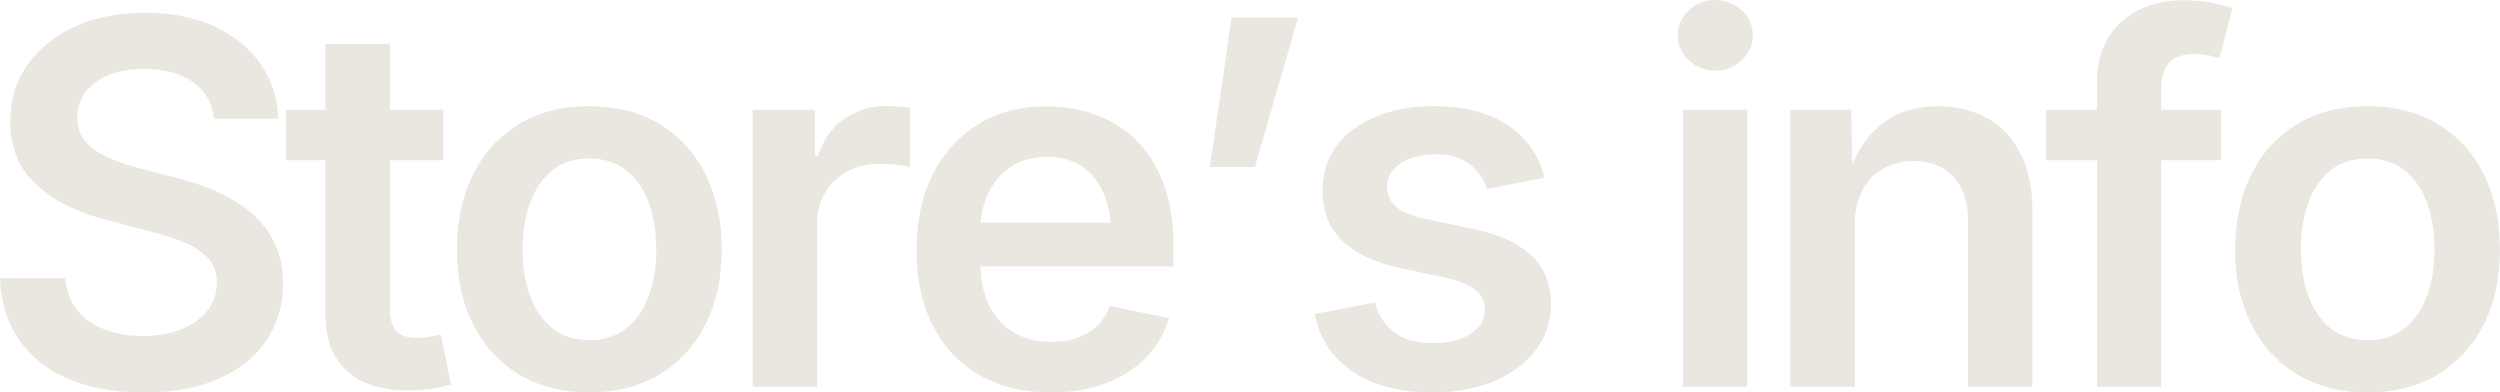 <?xml version="1.0" encoding="UTF-8"?><svg id="_レイヤー_2" xmlns="http://www.w3.org/2000/svg" viewBox="0 0 374.46 58.78"><defs><style>.cls-1{fill:#e9e7e0;stroke-width:0px;}</style></defs><g id="_ベース"><path class="cls-1" d="M21.45,58.78c-4.28,0-8-.67-11.15-2s-5.62-3.28-7.4-5.83c-1.78-2.55-2.75-5.64-2.89-9.28h9.76c.17,1.93.78,3.54,1.82,4.82,1.04,1.29,2.41,2.25,4.12,2.88s3.6.95,5.68.95,4.1-.33,5.77-1,2.97-1.6,3.92-2.8c.94-1.2,1.41-2.59,1.41-4.18,0-1.43-.41-2.62-1.24-3.56-.83-.94-1.99-1.74-3.49-2.39-1.5-.66-3.25-1.23-5.25-1.73l-6.27-1.63c-4.63-1.19-8.23-2.98-10.82-5.38-2.59-2.4-3.88-5.55-3.88-9.46,0-3.27.88-6.12,2.63-8.57,1.76-2.45,4.16-4.35,7.2-5.7,3.04-1.35,6.49-2.02,10.35-2.02s7.38.68,10.35,2.04c2.97,1.36,5.29,3.24,6.96,5.64,1.67,2.4,2.54,5.13,2.62,8.2h-9.61c-.25-2.38-1.31-4.21-3.17-5.51-1.87-1.3-4.3-1.95-7.29-1.95-2.08,0-3.87.32-5.36.95-1.5.63-2.65,1.49-3.45,2.58-.8,1.09-1.21,2.34-1.21,3.75,0,1.54.48,2.8,1.43,3.79.95.99,2.15,1.78,3.6,2.38s2.91,1.08,4.4,1.45l5.16,1.34c2.05.5,4.04,1.15,5.97,1.97s3.67,1.85,5.21,3.1c1.55,1.25,2.78,2.76,3.69,4.54.92,1.78,1.37,3.87,1.37,6.27,0,3.24-.83,6.09-2.49,8.55-1.66,2.46-4.04,4.38-7.16,5.75s-6.88,2.06-11.28,2.06Z"/><path class="cls-1" d="M66.41,16.44v7.57h-23.56v-7.57h23.56ZM48.75,6.57h9.65v39.67c0,1.51.32,2.62.96,3.32.64.71,1.69,1.06,3.15,1.06.45,0,1.03-.05,1.76-.17.73-.11,1.32-.22,1.76-.32l1.52,7.46c-1.06.32-2.15.55-3.27.69-1.11.13-2.18.2-3.19.2-3.98,0-7.04-.99-9.17-2.97-2.13-1.98-3.19-4.8-3.19-8.46V6.57Z"/><path class="cls-1" d="M88.25,58.78c-4.03,0-7.53-.9-10.5-2.69-2.97-1.79-5.26-4.29-6.88-7.5-1.62-3.2-2.43-6.93-2.43-11.19s.81-8.07,2.43-11.3c1.62-3.23,3.92-5.73,6.88-7.52s6.47-2.67,10.5-2.67,7.57.89,10.54,2.67,5.26,4.29,6.88,7.52c1.62,3.23,2.43,6.99,2.43,11.3s-.81,7.99-2.43,11.19c-1.62,3.2-3.92,5.7-6.88,7.5-2.97,1.79-6.48,2.69-10.54,2.69ZM88.25,50.95c2.25,0,4.12-.61,5.62-1.82,1.5-1.21,2.61-2.84,3.34-4.9.73-2.05,1.09-4.34,1.09-6.87s-.37-4.85-1.09-6.9c-.73-2.05-1.84-3.69-3.34-4.9-1.5-1.21-3.37-1.82-5.62-1.82s-4.11.61-5.58,1.82c-1.47,1.21-2.57,2.84-3.3,4.88-.73,2.04-1.09,4.35-1.09,6.92s.36,4.81,1.09,6.87c.73,2.05,1.83,3.69,3.3,4.9,1.47,1.21,3.33,1.82,5.58,1.82Z"/><path class="cls-1" d="M112.73,57.93V16.44h9.35v6.94h.45c.74-2.4,2.04-4.25,3.9-5.55s3.97-1.95,6.35-1.95c.54,0,1.15.03,1.82.07.67.05,1.24.11,1.71.19v8.87c-.4-.12-1.04-.23-1.93-.33-.89-.1-1.77-.15-2.63-.15-1.78,0-3.38.38-4.81,1.15-1.42.77-2.54,1.83-3.34,3.17-.8,1.35-1.21,2.9-1.21,4.66v24.42h-9.65Z"/><path class="cls-1" d="M157.43,58.78c-4.18,0-7.77-.88-10.78-2.63-3.01-1.76-5.32-4.23-6.94-7.42-1.62-3.19-2.43-6.95-2.43-11.28s.8-8.03,2.39-11.24c1.6-3.21,3.86-5.73,6.79-7.55s6.38-2.73,10.33-2.73c2.52,0,4.93.41,7.22,1.22s4.32,2.08,6.09,3.79,3.15,3.88,4.16,6.51,1.5,5.77,1.5,9.41v3.04h-33.92v-6.57h29.13l-4.53,1.93c0-2.32-.36-4.37-1.08-6.14-.72-1.77-1.79-3.15-3.21-4.14-1.42-.99-3.2-1.48-5.33-1.48s-3.93.5-5.42,1.5-2.62,2.34-3.4,4.01-1.17,3.53-1.17,5.58v4.53c0,2.62.45,4.84,1.34,6.64.89,1.81,2.14,3.17,3.75,4.08,1.61.92,3.48,1.37,5.6,1.37,1.41,0,2.69-.2,3.84-.61s2.15-1.01,2.99-1.82c.84-.8,1.47-1.79,1.89-2.95l8.87,1.82c-.67,2.23-1.81,4.18-3.41,5.85s-3.62,2.97-6.03,3.9-5.16,1.39-8.26,1.39Z"/><path class="cls-1" d="M181.21,25.01l3.27-22.38h9.95l-6.46,22.38h-6.75Z"/><path class="cls-1" d="M214.48,58.78c-3.19,0-6.01-.46-8.46-1.37-2.45-.91-4.46-2.25-6.03-4.01-1.57-1.76-2.59-3.88-3.06-6.38l9.02-1.71c.57,2.05,1.58,3.58,3.02,4.58s3.35,1.5,5.7,1.5,4.26-.48,5.66-1.43c1.4-.95,2.1-2.13,2.1-3.54,0-1.19-.46-2.17-1.37-2.95s-2.33-1.38-4.23-1.8l-7.09-1.52c-3.91-.84-6.83-2.23-8.76-4.16s-2.89-4.42-2.89-7.46c0-2.57.71-4.8,2.12-6.68,1.41-1.88,3.37-3.34,5.88-4.38s5.42-1.56,8.74-1.56c3.14,0,5.84.45,8.11,1.34s4.09,2.13,5.49,3.73,2.37,3.47,2.91,5.62l-8.61,1.71c-.47-1.46-1.32-2.69-2.56-3.69s-2.98-1.5-5.23-1.5c-2.05,0-3.77.45-5.14,1.36-1.37.9-2.06,2.06-2.06,3.47,0,1.21.46,2.21,1.37,3.01.92.79,2.42,1.41,4.53,1.86l7.05,1.48c3.93.84,6.85,2.19,8.76,4.04s2.86,4.24,2.86,7.16c0,2.62-.75,4.93-2.26,6.92-1.51,1.99-3.61,3.55-6.29,4.68-2.68,1.12-5.77,1.69-9.26,1.69Z"/><path class="cls-1" d="M256.9,10.58c-1.53,0-2.85-.52-3.95-1.56-1.1-1.04-1.65-2.28-1.65-3.71s.55-2.74,1.65-3.77c1.1-1.03,2.42-1.54,3.95-1.54s2.89.51,3.99,1.54c1.1,1.03,1.65,2.27,1.65,3.73s-.55,2.71-1.65,3.75c-1.1,1.04-2.43,1.56-3.99,1.56ZM252.08,57.93V16.44h9.65v41.49h-9.65Z"/><path class="cls-1" d="M277.82,33.62v24.31h-9.65V16.44h9.13l.15,10.24h-.78c1.16-3.59,2.87-6.28,5.12-8.07,2.25-1.79,5.07-2.69,8.46-2.69,2.84,0,5.33.61,7.46,1.82,2.13,1.21,3.78,2.98,4.95,5.31,1.17,2.33,1.76,5.16,1.76,8.5v26.38h-9.65v-24.9c0-2.77-.72-4.95-2.15-6.53-1.44-1.58-3.41-2.38-5.94-2.38-1.71,0-3.23.37-4.56,1.11s-2.39,1.83-3.15,3.25c-.77,1.42-1.15,3.13-1.15,5.14Z"/><path class="cls-1" d="M332.69,16.44v7.57h-26.2v-7.57h26.2ZM314.09,57.93V12.47c0-2.77.58-5.07,1.73-6.9,1.15-1.83,2.71-3.21,4.68-4.14s4.12-1.39,6.48-1.39c1.71,0,3.22.14,4.53.41,1.31.27,2.28.52,2.89.74l-1.97,7.5c-.42-.12-.93-.25-1.54-.39-.61-.14-1.32-.21-2.13-.21-1.81,0-3.1.45-3.88,1.34s-1.17,2.15-1.17,3.79v44.72h-9.61Z"/><path class="cls-1" d="M354.6,58.78c-4.03,0-7.53-.9-10.5-2.69-2.97-1.79-5.26-4.29-6.88-7.5-1.62-3.2-2.43-6.93-2.43-11.19s.81-8.07,2.43-11.3c1.62-3.23,3.92-5.73,6.88-7.52s6.47-2.67,10.5-2.67,7.57.89,10.54,2.67,5.26,4.29,6.88,7.52c1.62,3.23,2.43,6.99,2.43,11.3s-.81,7.99-2.43,11.19c-1.62,3.2-3.92,5.7-6.88,7.5-2.97,1.79-6.48,2.69-10.54,2.69ZM354.6,50.95c2.25,0,4.12-.61,5.62-1.82,1.5-1.21,2.61-2.84,3.34-4.9.73-2.05,1.09-4.34,1.09-6.87s-.37-4.85-1.09-6.9c-.73-2.05-1.84-3.69-3.34-4.9-1.5-1.21-3.37-1.82-5.62-1.82s-4.11.61-5.58,1.82c-1.47,1.21-2.57,2.84-3.3,4.88-.73,2.04-1.09,4.35-1.09,6.92s.36,4.81,1.09,6.87c.73,2.05,1.83,3.69,3.3,4.9,1.47,1.21,3.33,1.82,5.58,1.82Z"/></g></svg>